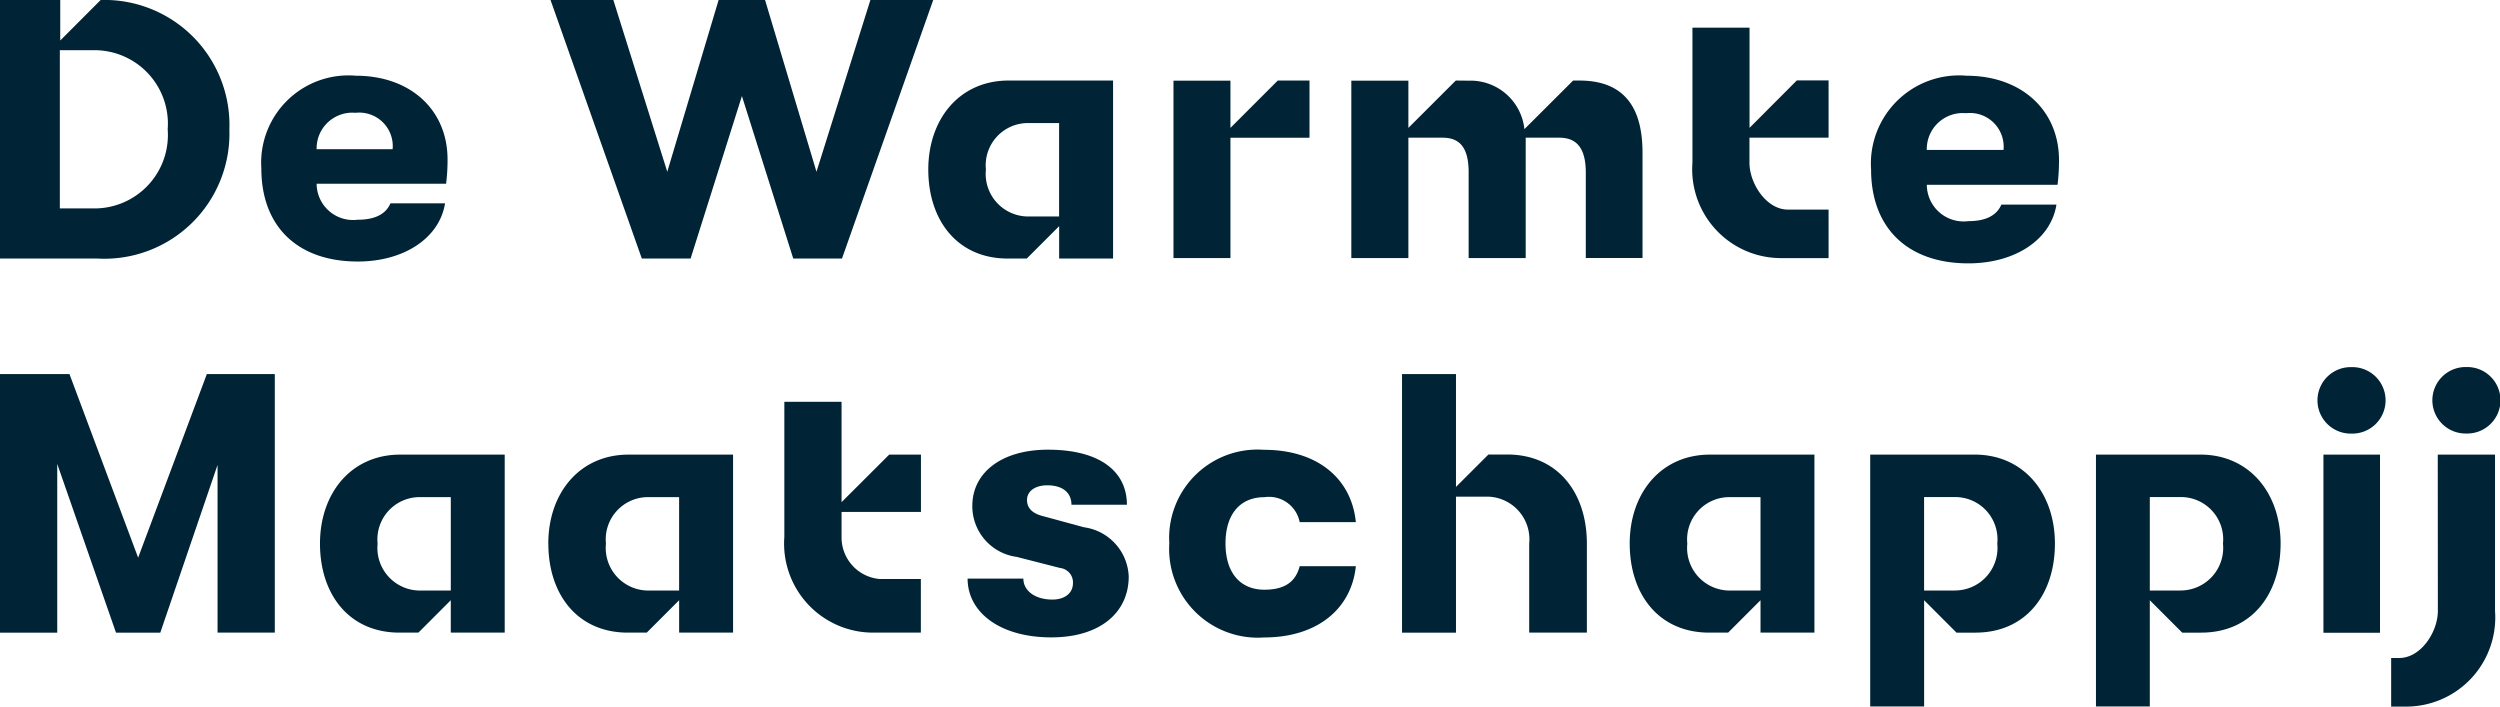 <svg xmlns="http://www.w3.org/2000/svg" xmlns:xlink="http://www.w3.org/1999/xlink" width="125.965" height="35.602" viewBox="0 0 125.965 35.602"><g id="Group_9716" data-name="Group 9716" transform="translate(0 0)"><g id="Group_9715" data-name="Group 9715" transform="translate(0 0)"><path id="Path_9337" data-name="Path 9337" d="M25.2,11.051H22.451q-.357.825-1.649.825a1.836,1.836,0,0,1-2.07-1.814h6.523a9.512,9.512,0,0,0,.073-1.228c0-2.491-1.87-4.214-4.618-4.214a4.4,4.4,0,0,0-4.764,4.672c0,2.95,1.851,4.69,4.856,4.69,2.345,0,4.123-1.191,4.4-2.932M20.692,6.489a1.688,1.688,0,0,1,1.869,1.832H18.731a1.8,1.8,0,0,1,1.96-1.832" transform="translate(-2.778 -0.805)" fill="#002435"></path><path id="Path_9338" data-name="Path 9338" d="M11.558,6.514A6.3,6.3,0,0,0,5.072,0L3.035,2.041V0H0V13.028H4.913a6.305,6.305,0,0,0,6.644-6.514M3.015,10.5V2.531H4.634A3.7,3.7,0,0,1,8.449,6.514,3.7,3.7,0,0,1,4.634,10.5Z" transform="translate(0 0)" fill="#002435"></path><path id="Path_9339" data-name="Path 9339" d="M48.276,13.028,52.873,0H49.708L46.991,8.654,44.4,0H42.06L39.473,8.654,36.756,0H33.591l4.6,13.028h2.457l2.586-8.188,2.587,8.188Z" transform="translate(-5.852 0)" fill="#002435"></path><path id="Path_9340" data-name="Path 9340" d="M118.976,4.62a4.445,4.445,0,0,0-4.811,4.718c0,2.979,1.869,4.737,4.9,4.737,2.368,0,4.163-1.2,4.44-2.96h-2.775q-.36.832-1.665.833a1.854,1.854,0,0,1-2.091-1.832h6.586a9.713,9.713,0,0,0,.074-1.24c0-2.516-1.888-4.255-4.662-4.255m-2,3.738a1.814,1.814,0,0,1,1.979-1.85,1.7,1.7,0,0,1,1.888,1.85Z" transform="translate(-19.889 -0.805)" fill="#002435"></path><path id="Path_9341" data-name="Path 9341" d="M85.327,7.794H87.05c.846,0,1.289.477,1.313,1.647V13.86h2.875V7.794h1.693c.871,0,1.335.52,1.335,1.763v4.3h2.858V8.552c0-1.862-.605-3.614-3.126-3.637h-.372L91.173,7.363a2.73,2.73,0,0,0-2.81-2.442l-.647-.007L85.327,7.3V4.919H82.452V13.86h2.875Z" transform="translate(-14.364 -0.856)" fill="#002435"></path><path id="Path_9342" data-name="Path 9342" d="M61.6,13.884l1.633-1.632v1.632h2.717V4.914H60.683c-2.472,0-4.043,1.942-4.043,4.485,0,2.561,1.465,4.485,4.008,4.485ZM59.543,9.4a2.129,2.129,0,0,1,2.14-2.344h1.548v4.708H61.682A2.145,2.145,0,0,1,59.543,9.4" transform="translate(-9.867 -0.856)" fill="#002435"></path><path id="Path_9343" data-name="Path 9343" d="M106.142,6.737V1.69h-2.877v6.8A4.477,4.477,0,0,0,107.8,13.3h2.325V10.855h-2.053c-1.072,0-1.934-1.3-1.934-2.368V7.23h3.987V4.347h-1.6Z" transform="translate(-17.99 -0.295)" fill="#002435"></path><path id="Path_9344" data-name="Path 9344" d="M74.47,7.795h3.984V4.914h-1.6L74.47,7.3V4.919H71.6v8.94H74.47Z" transform="translate(-12.473 -0.856)" fill="#002435"></path><path id="Path_9345" data-name="Path 9345" d="M6.96,32.074,3.5,22.824H0V35.852H2.884v-8.5l2.96,8.5H8.077L10.962,27.4v8.449h2.884V22.824H10.422Z" transform="translate(0 -3.976)" fill="#002435"></path><path id="Path_9346" data-name="Path 9346" d="M64.9,31.348l-2.109-.574c-.481-.129-.759-.388-.759-.8,0-.444.407-.74,1.018-.74.758,0,1.221.352,1.221.98h2.794c0-1.684-1.369-2.775-3.978-2.775-2.349,0-3.811,1.165-3.811,2.831a2.579,2.579,0,0,0,2.239,2.571L63.7,33.4a.729.729,0,0,1,.647.759c0,.518-.425.832-1.036.832-.87,0-1.462-.444-1.462-1.055H59.039c0,1.684,1.609,2.96,4.218,2.96,2.442,0,3.9-1.24,3.9-3.071A2.607,2.607,0,0,0,64.9,31.348" transform="translate(-10.285 -4.781)" fill="#002435"></path><path id="Path_9347" data-name="Path 9347" d="M76.139,29.832a1.574,1.574,0,0,1,1.776,1.258h2.831c-.222-2.221-1.961-3.645-4.625-3.645a4.453,4.453,0,0,0-4.774,4.718A4.468,4.468,0,0,0,76.121,36.9c2.664,0,4.4-1.425,4.625-3.59H77.915c-.2.777-.74,1.184-1.776,1.184-1.221,0-1.961-.851-1.961-2.331s.74-2.331,1.961-2.331" transform="translate(-12.43 -4.781)" fill="#002435"></path><path id="Path_9348" data-name="Path 9348" d="M19.524,32.222c0,2.561,1.466,4.486,4.008,4.486h.95l1.632-1.633v1.632h2.717V27.738H23.568c-2.472,0-4.044,1.942-4.044,4.485m6.591-2.344v4.708H24.567a2.146,2.146,0,0,1-2.14-2.363,2.13,2.13,0,0,1,2.14-2.344Z" transform="translate(-3.401 -4.832)" fill="#002435"></path><path id="Path_9349" data-name="Path 9349" d="M33.458,32.222c0,2.561,1.466,4.486,4.008,4.486h.95l1.632-1.633v1.632h2.717V27.738H37.5c-2.472,0-4.044,1.942-4.044,4.485m6.591-2.344v4.708H38.5a2.146,2.146,0,0,1-2.14-2.363,2.13,2.13,0,0,1,2.14-2.344Z" transform="translate(-5.829 -4.832)" fill="#002435"></path><path id="Path_9350" data-name="Path 9350" d="M99.439,32.222c0,2.561,1.466,4.486,4.008,4.486h.95l1.632-1.633v1.632h2.717V27.738h-5.264c-2.472,0-4.044,1.942-4.044,4.485m6.591-2.344v4.708h-1.548a2.146,2.146,0,0,1-2.14-2.363,2.13,2.13,0,0,1,2.14-2.344Z" transform="translate(-17.324 -4.832)" fill="#002435"></path><path id="Path_9351" data-name="Path 9351" d="M50.74,29.572V24.515H47.857v6.81a4.486,4.486,0,0,0,4.549,4.821h2.329v-2.7H52.678a2.1,2.1,0,0,1-1.938-2.12V30.066h4V27.177h-1.6Z" transform="translate(-8.337 -4.271)" fill="#002435"></path><path id="Path_9352" data-name="Path 9352" d="M90.849,26.877H89.9L88.265,28.51V22.824H85.547V35.852h2.718V29h1.549a2.147,2.147,0,0,1,2.14,2.365v4.484H94.86V31.364c0-2.562-1.467-4.487-4.011-4.487" transform="translate(-14.904 -3.976)" fill="#002435"></path><path id="Path_9353" data-name="Path 9353" d="M150.133,25.745a1.675,1.675,0,1,0,0-3.349,1.675,1.675,0,1,0,0,3.349" transform="translate(-25.86 -3.902)" fill="#002435"></path><path id="Path_9354" data-name="Path 9354" d="M143.123,22.4a1.675,1.675,0,1,0,0,3.349,1.675,1.675,0,1,0,0-3.349" transform="translate(-24.639 -3.902)" fill="#002435"></path><path id="Path_9355" data-name="Path 9355" d="M119.376,27.737h-5.264V40.429h2.717V35.075l1.632,1.633h.95c2.543,0,4.008-1.925,4.008-4.486,0-2.543-1.572-4.485-4.044-4.485m-1,6.848h-1.548V29.877h1.548a2.129,2.129,0,0,1,2.14,2.344,2.145,2.145,0,0,1-2.14,2.363" transform="translate(-19.88 -4.832)" fill="#002435"></path><path id="Path_9356" data-name="Path 9356" d="M133.151,27.737h-5.264V40.429H130.6V35.075l1.632,1.633h.95c2.542,0,4.008-1.925,4.008-4.486,0-2.543-1.571-4.485-4.043-4.485m-1,6.848H130.6V29.877h1.547a2.129,2.129,0,0,1,2.14,2.344,2.145,2.145,0,0,1-2.14,2.363" transform="translate(-22.28 -4.832)" fill="#002435"></path><rect id="Rectangle_1608" data-name="Rectangle 1608" width="2.85" height="8.976" transform="translate(117.069 22.906)" fill="#002435"></rect><path id="Path_9357" data-name="Path 9357" d="M148.253,35.61c0,1.075-.865,2.375-1.94,2.375H145.9v2.449h.68a4.49,4.49,0,0,0,4.553-4.824V27.737h-2.885Z" transform="translate(-25.419 -4.832)" fill="#002435"></path></g></g></svg>